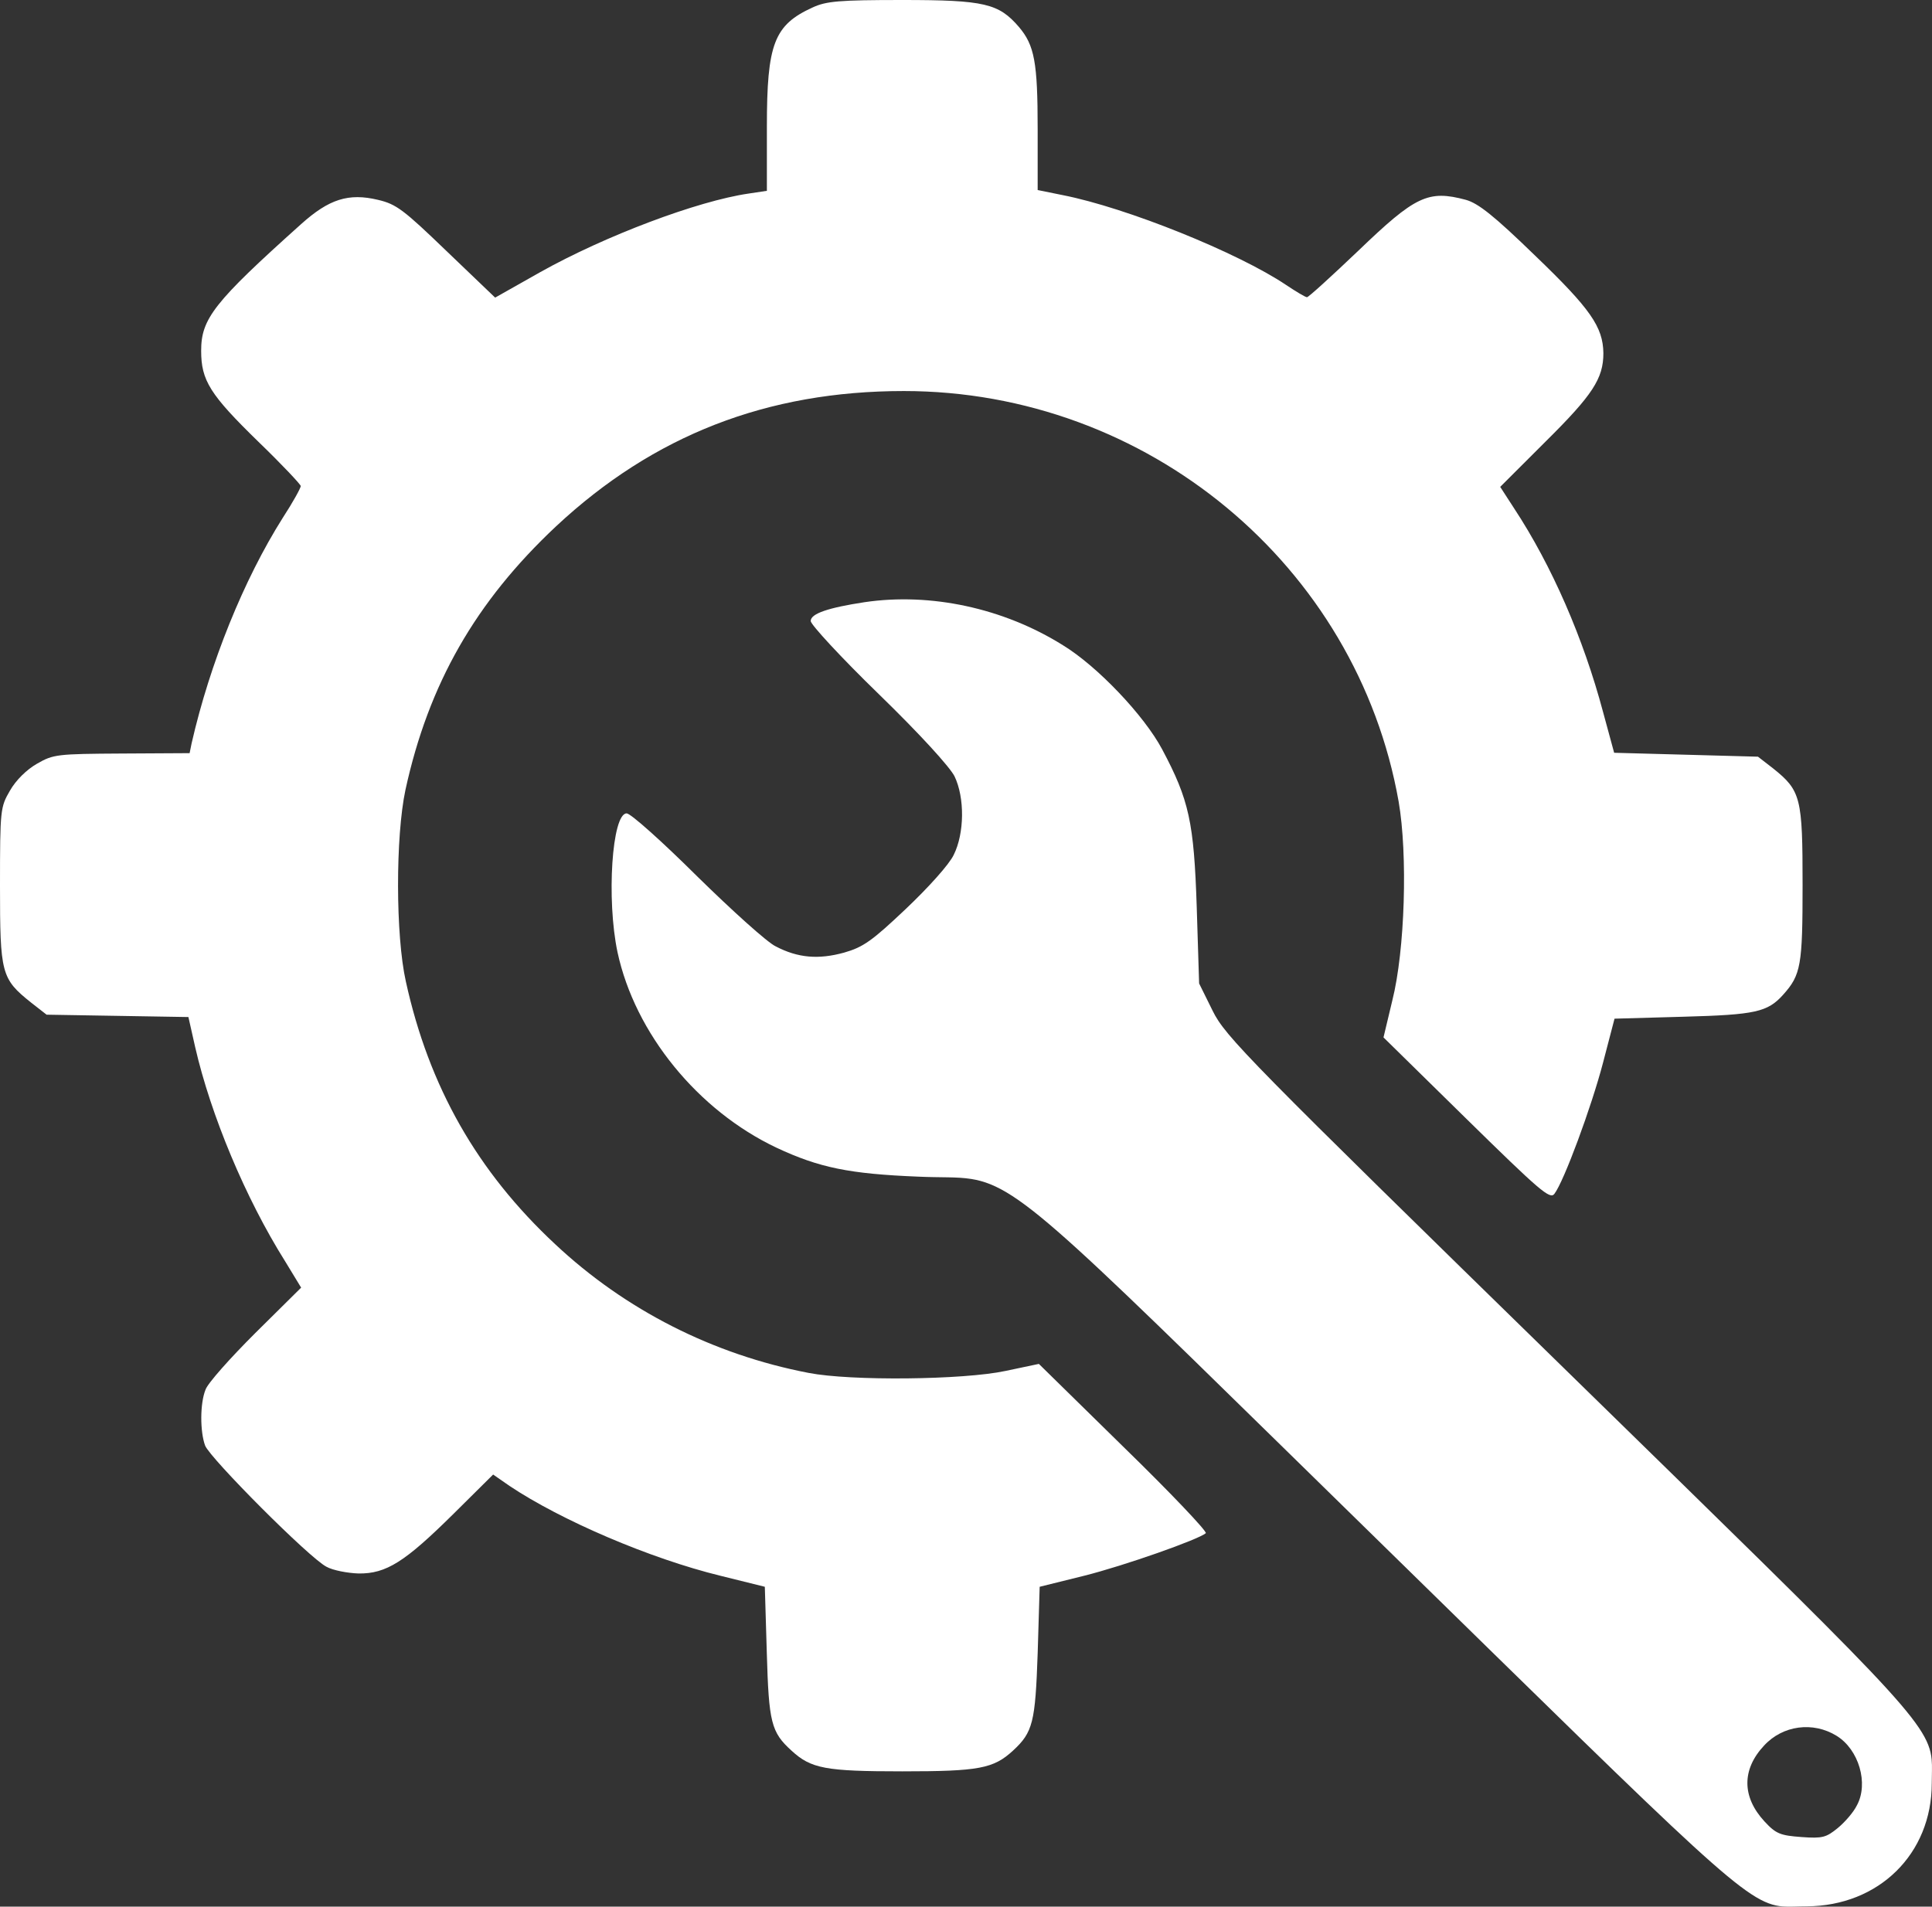 <?xml version="1.0" encoding="UTF-8"?> <svg xmlns="http://www.w3.org/2000/svg" width="77" height="76" viewBox="0 0 77 76"><rect x="0" y="0" width="77" height="76" fill="#333333" stroke="none"/><g><path fill="rgb(255,255,255)" fill-rule="evenodd" d="M32.39.296c-1.54.701-1.826 1.449-1.826 4.754v2.556l-.731.11c-2.033.296-5.716 1.683-8.304 3.133l-1.795 1.014-1.937-1.855c-1.715-1.652-2-1.87-2.731-2.042-1.175-.281-1.953-.031-3.064.966-3.478 3.118-3.985 3.772-3.985 5.05 0 1.185.35 1.745 2.286 3.631.921.889 1.683 1.699 1.683 1.761 0 .078-.317.655-.714 1.263-1.556 2.463-2.906 5.798-3.636 8.994l-.079.39-2.699.015c-2.588.015-2.731.031-3.382.405-.412.234-.841.655-1.08 1.075C.016 32.17 0 32.263 0 35.303c0 3.507.048 3.709 1.238 4.66l.619.483 2.826.047 2.826.047.27 1.2c.619 2.697 2 6.016 3.588 8.542l.635 1.044-1.826 1.808c-1.0.997-1.905 2.011-1.985 2.26-.222.545-.222 1.668-.016 2.229.207.514 4.16 4.489 4.842 4.832.254.14.826.249 1.27.265 1.112.015 1.857-.467 3.795-2.385l1.572-1.559.651.452c2.048 1.371 5.604 2.899 8.415 3.585l1.762.437.079 2.634c.079 2.774.174 3.164.984 3.897.778.717 1.35.826 4.414.826 3.064 0 3.636-.11 4.414-.826.794-.733.889-1.122.984-3.897l.079-2.634 1.762-.437c1.619-.405 4.573-1.449 4.859-1.699.064-.062-1.397-1.605-3.271-3.429l-3.382-3.319-1.333.281c-1.683.359-6.161.405-7.844.078-3.811-.733-7.304-2.509-10.098-5.128-3.112-2.899-5.033-6.282-5.954-10.474-.412-1.84-.412-5.783-.016-7.638.921-4.224 2.795-7.497 6.002-10.505 3.89-3.632 8.415-5.393 13.862-5.393 9.685 0 18.053 6.936 19.72 16.366.365 2.104.254 5.923-.254 7.934l-.35 1.465 3.302 3.243c2.938 2.883 3.335 3.226 3.509 2.993.381-.499 1.476-3.46 1.937-5.222l.46-1.761 2.763-.078c2.858-.078 3.335-.187 3.954-.873.714-.795.778-1.169.778-4.38 0-3.476-.064-3.756-1.175-4.645l-.603-.467-2.858-.078-2.874-.078-.445-1.637c-.778-2.915-2.033-5.814-3.541-8.105l-.555-.857 1.81-1.808c1.873-1.855 2.302-2.51 2.302-3.523-.016-1.044-.508-1.761-2.715-3.881-1.652-1.605-2.271-2.089-2.763-2.229-1.509-.405-2.016-.156-4.287 2.026-1.064 1.013-1.985 1.855-2.048 1.855-.064 0-.428-.218-.826-.484-1.921-1.293-6.367-3.086-8.908-3.585l-1-.203v-2.432c0-2.666-.127-3.336-.746-4.068C39.804.14 39.249 0 35.962 0c-2.524 0-3.032.047-3.572.296z"></path><path fill="rgb(255,255,255)" fill-rule="evenodd" d="M32.311 24.752c0-.296.714-.53 2.143-.748 2.636-.39 5.542.234 7.907 1.714 1.381.842 3.24 2.805 3.954 4.146 1.08 2.026 1.27 2.915 1.381 6.297l.095 3.04.54 1.092c.508 1.029 1.398 1.933 14.179 14.419 12.867 12.58 14.337 13.937 14.476 15.419.027.284.005.574.005.948 0 2.821-2.111 4.894-4.985 4.909-.385 0-.674.027-.96.004-1.445-.119-2.784-1.535-15.871-14.343C42.485 49.238 40.726 47.316 38.711 46.995c-.589-.094-1.2-.051-2.113-.093-2.747-.11-3.954-.359-5.652-1.154-3.128-1.481-5.637-4.552-6.335-7.793-.445-2.104-.222-5.533.365-5.533.159 0 1.414 1.122 2.81 2.51 1.397 1.371 2.795 2.634 3.128 2.79.889.467 1.715.53 2.731.249.762-.218 1.111-.467 2.461-1.745.905-.858 1.731-1.777 1.905-2.151.428-.858.444-2.275.031-3.133-.191-.374-1.366-1.668-3.017-3.273-1.493-1.449-2.715-2.774-2.715-2.915zm41.695 47.212c.476-.873.079-2.229-.81-2.774-.937-.577-2.143-.421-2.889.39-.889.95-.889 2.042.016 3.023.46.498.635.561 1.476.623.842.062.985.015 1.445-.359.286-.234.635-.639.762-.904z"></path></g></svg> 